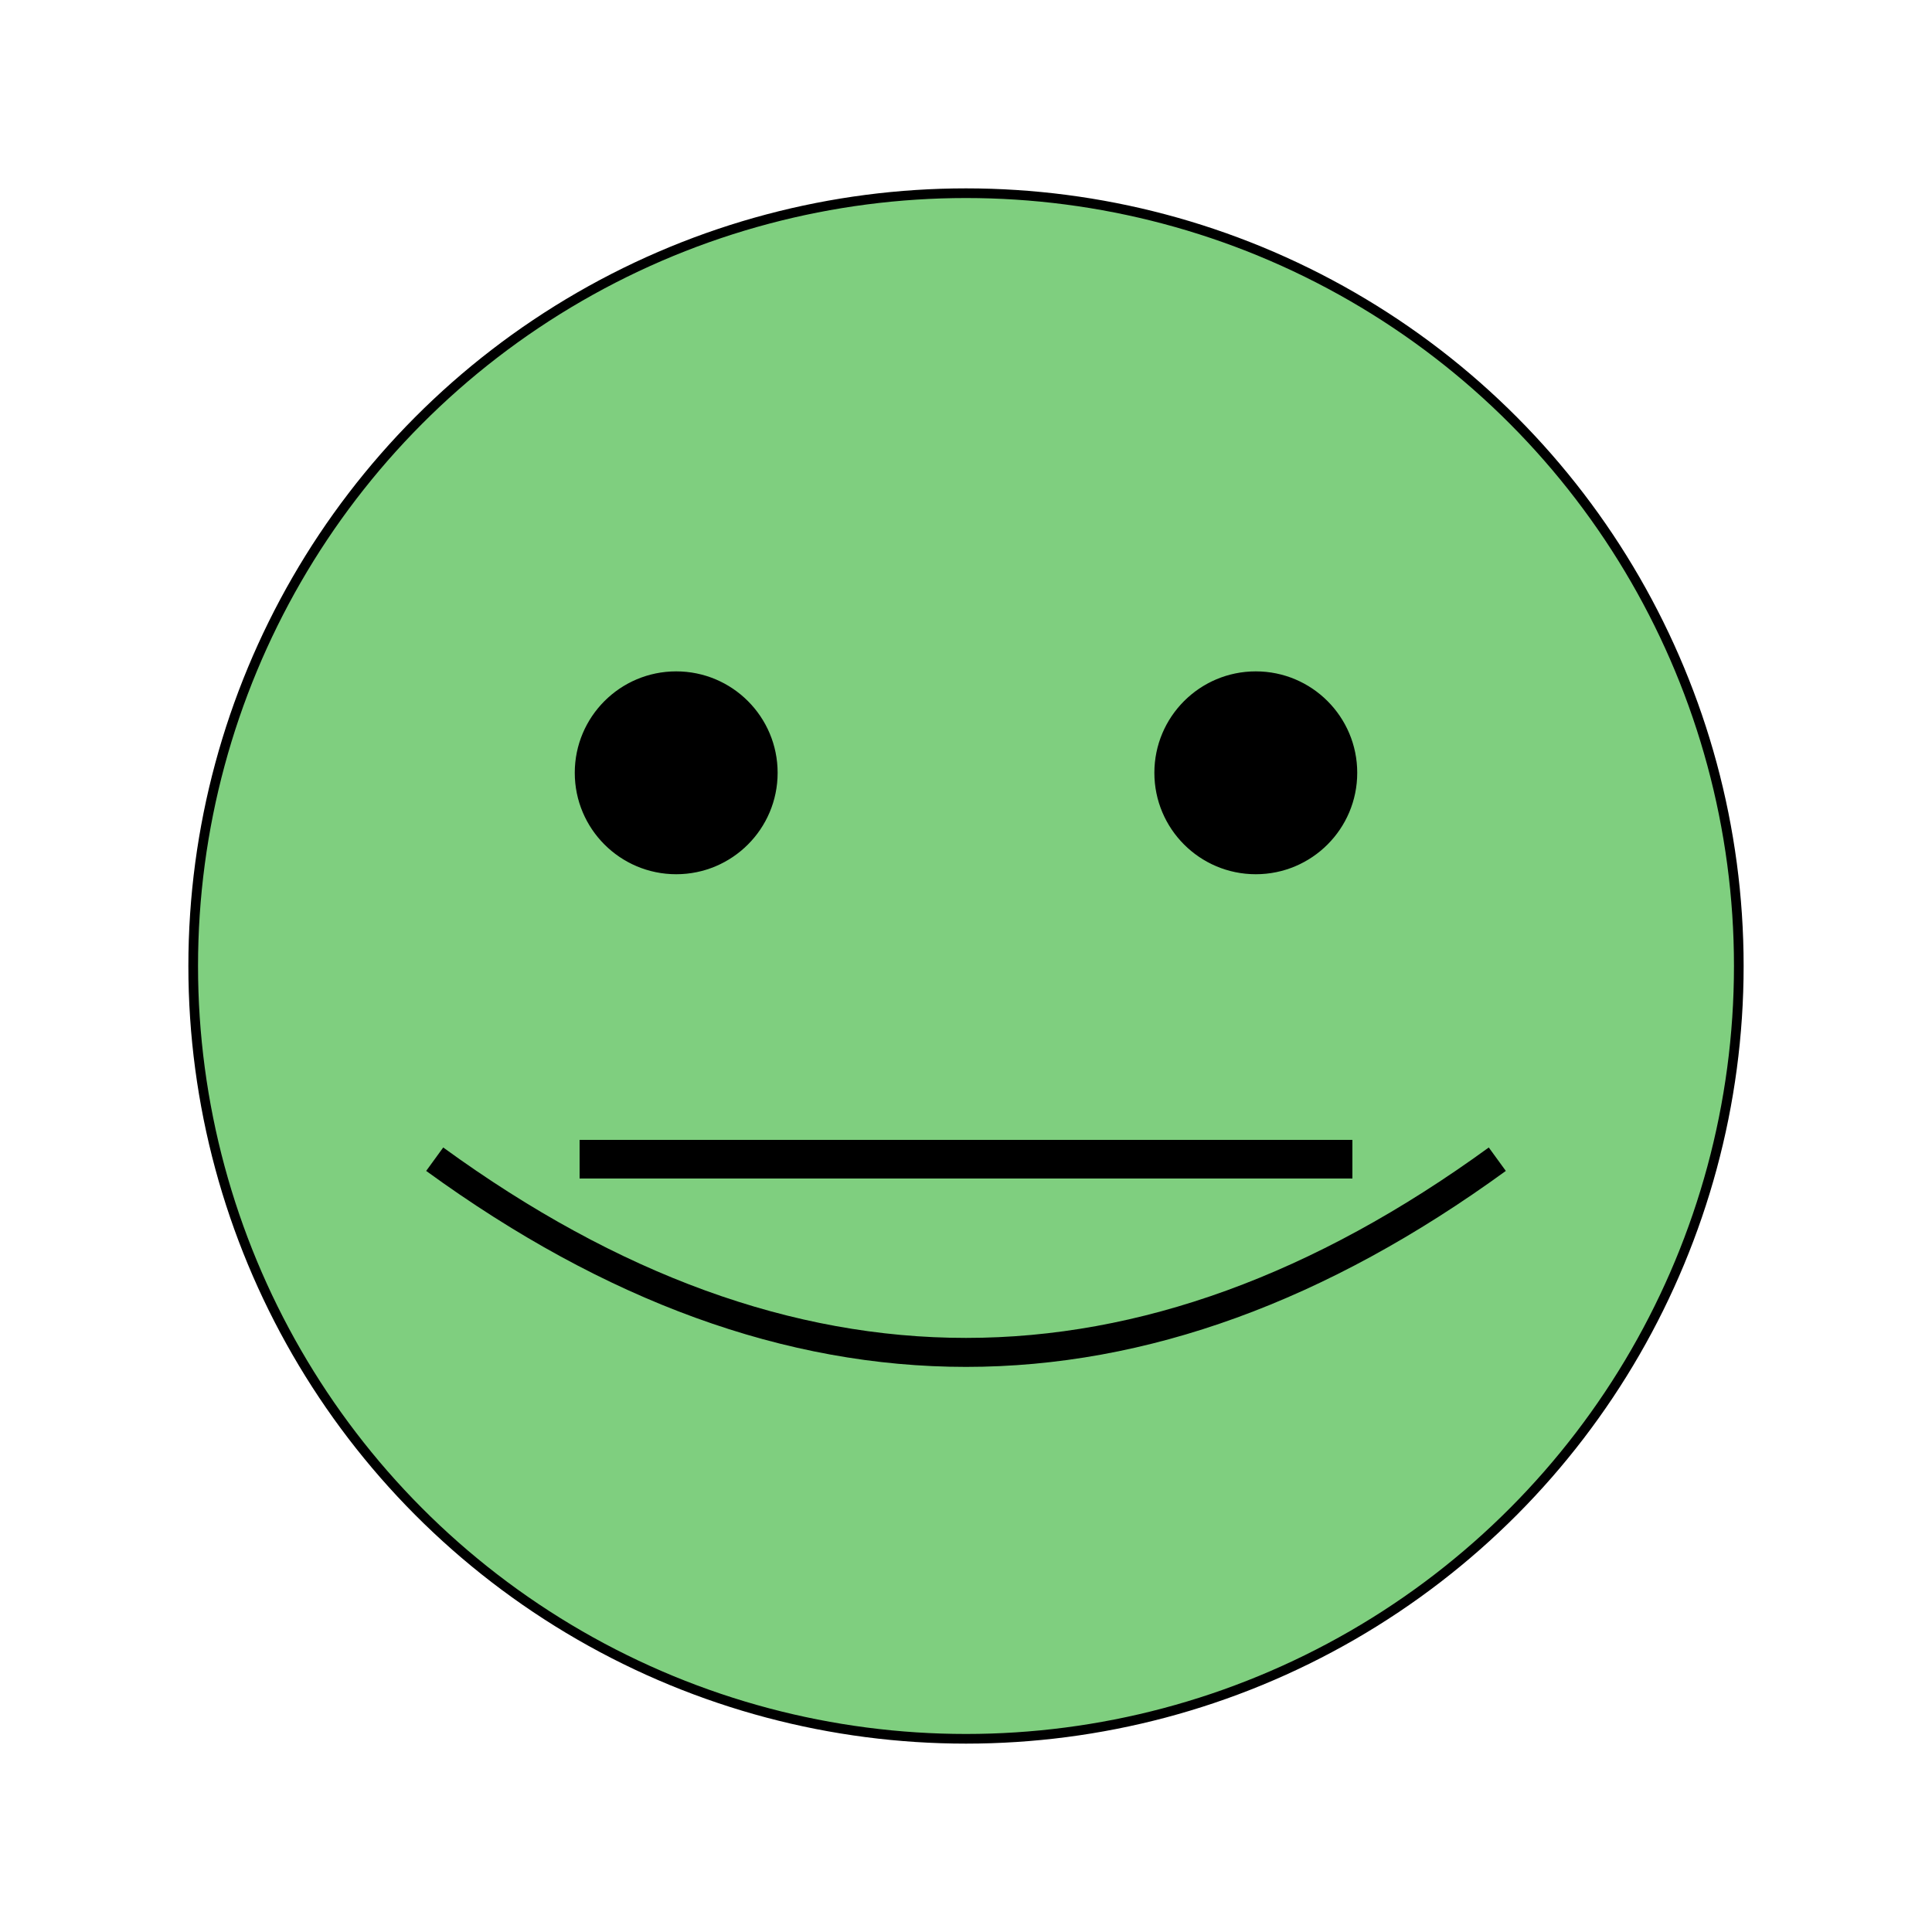 <svg width="200" height="200" xmlns="http://www.w3.org/2000/svg" viewBox="0 0 200 200" fill="none" stroke="black">
  <circle cx="100" cy="100" r="80" fill="#7fcf7f" />
  <circle cx="70" cy="80" r="10" fill="black" />
  <circle cx="130" cy="80" r="10" fill="black" />
  <line x1="60" y1="120" x2="140" y2="120" stroke="black" stroke-width="4" />
  <path d="M45 120 Q100 160 155 120" stroke="black" stroke-width="3" fill="none" />
</svg>